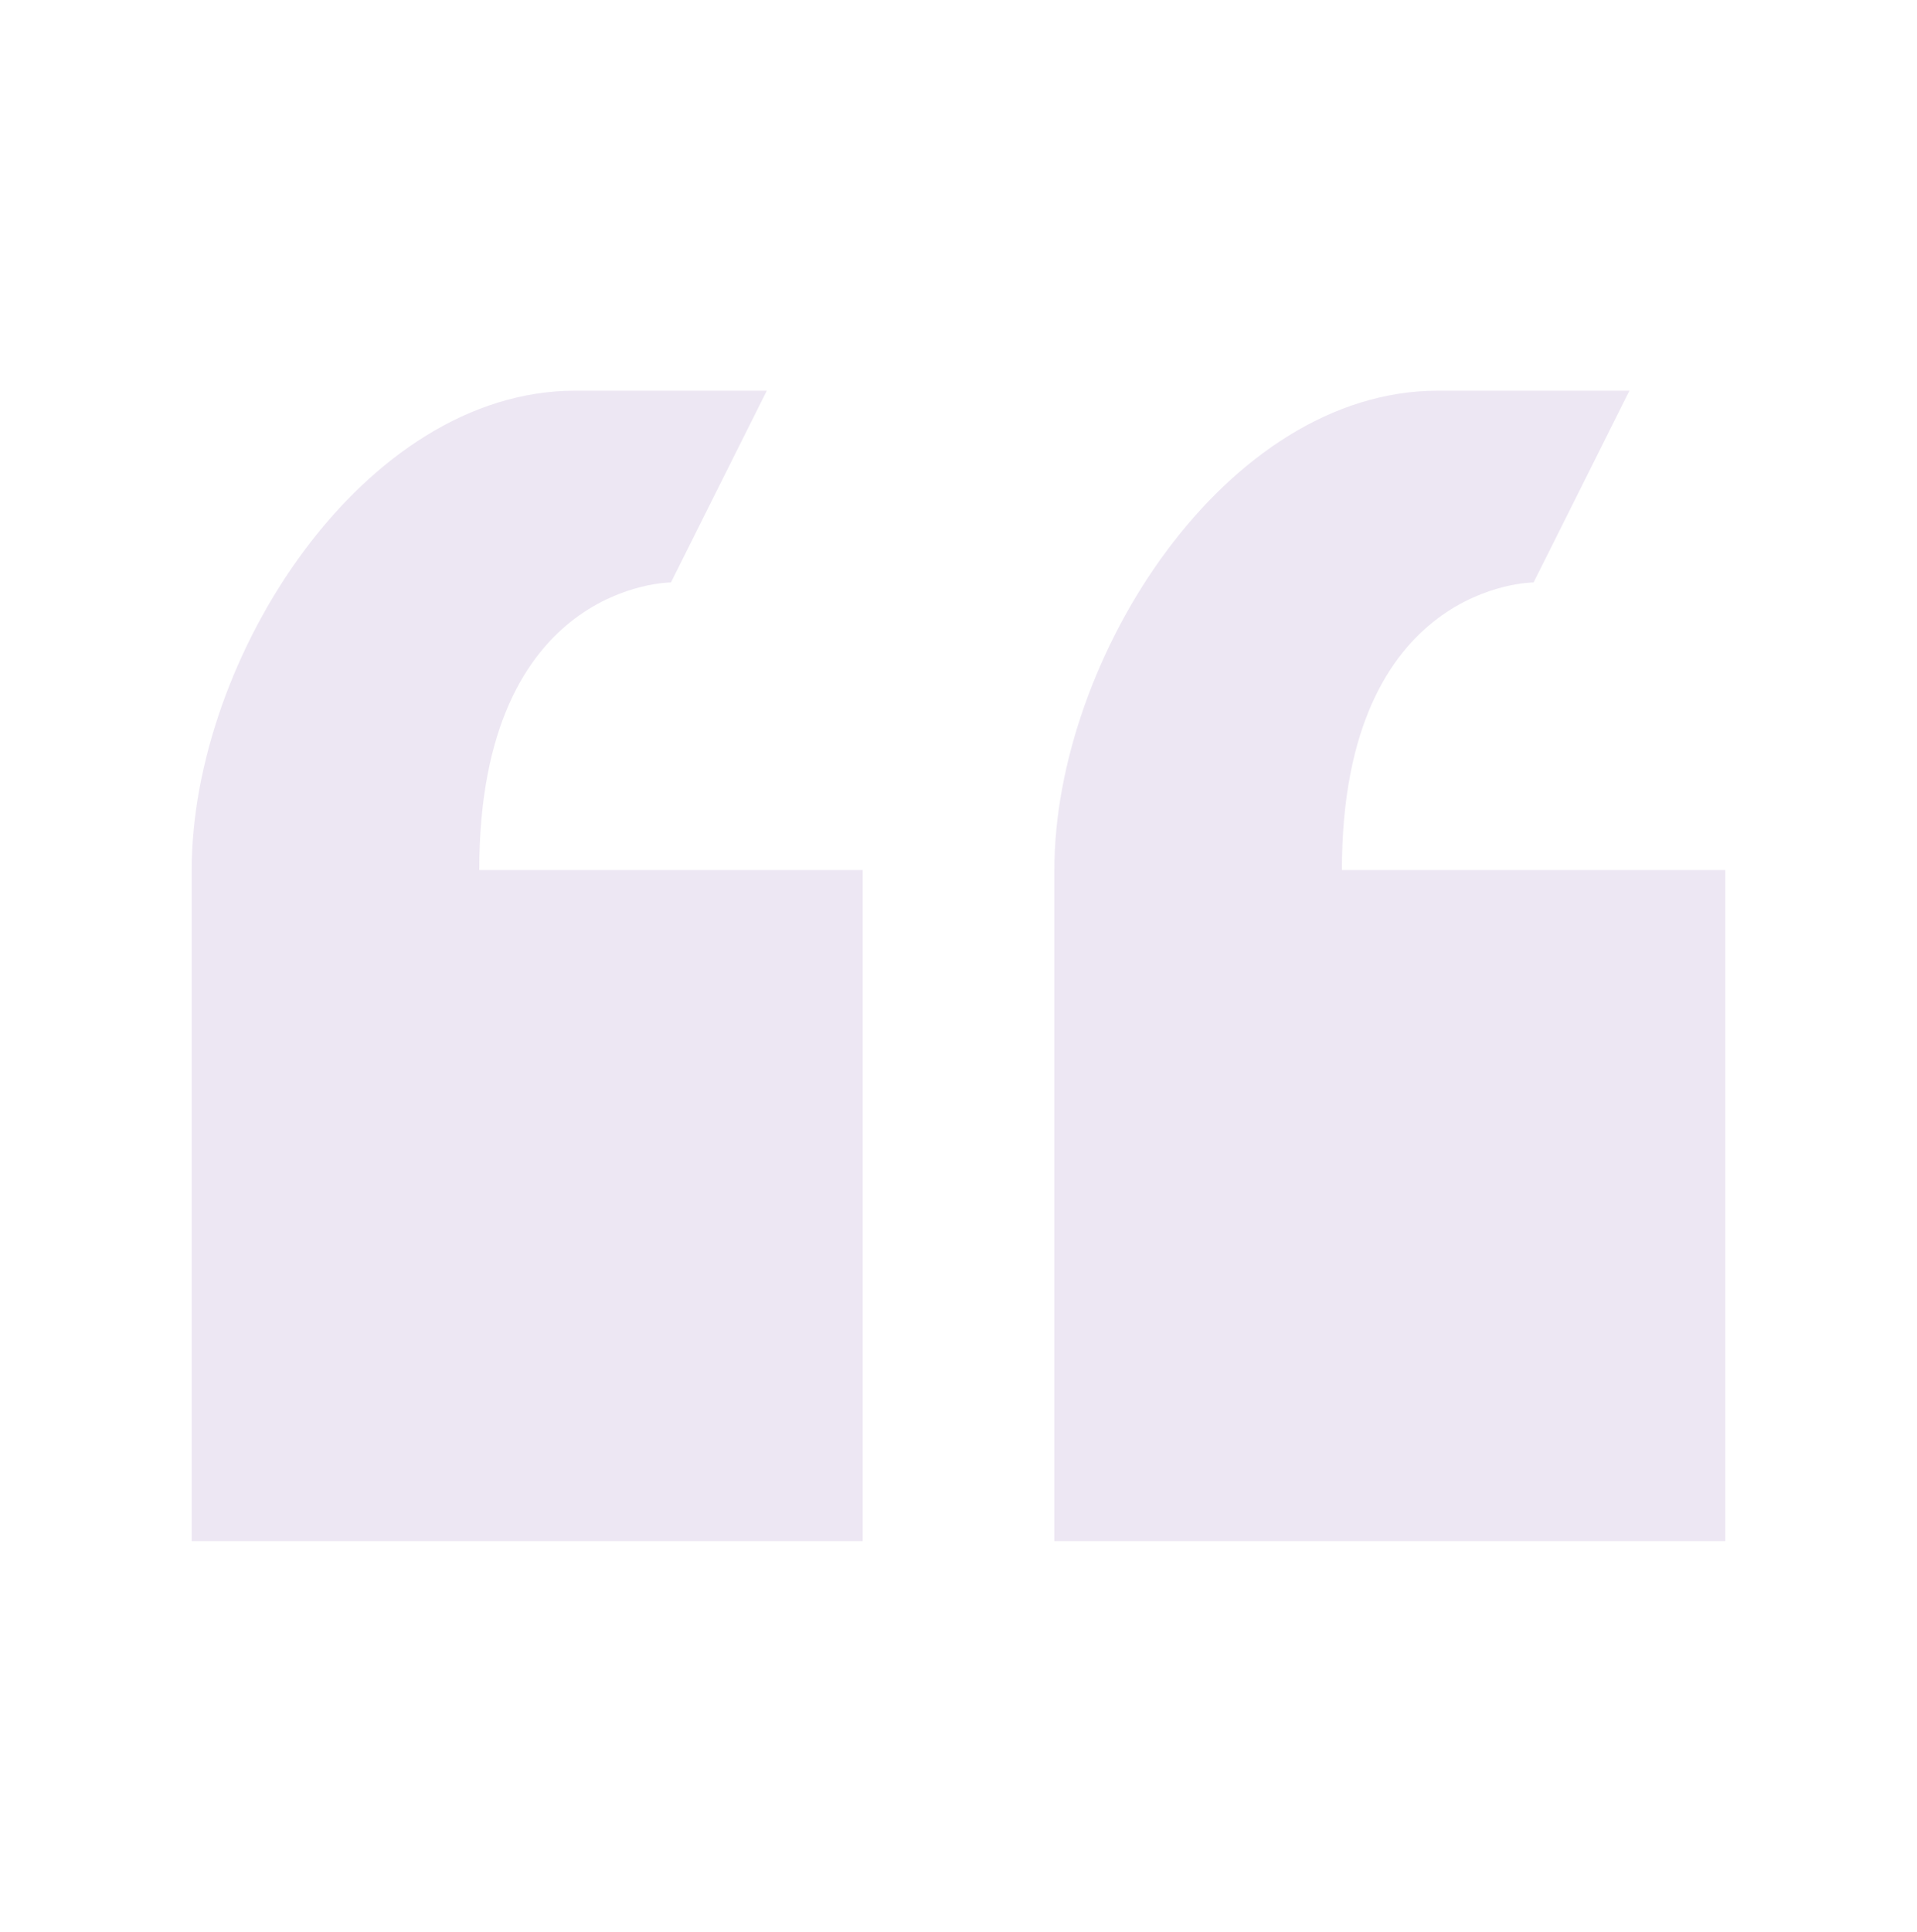 <svg width="133" height="134" viewBox="0 0 133 134" fill="none" xmlns="http://www.w3.org/2000/svg">
<path d="M46.55 40.4L53.2 27.1H39.9C25.203 27.1 13.3 45.654 13.3 60.35V106.9H59.85V60.35H33.25C33.25 40.4 46.55 40.4 46.55 40.4ZM93.1 60.35C93.1 40.4 106.4 40.4 106.4 40.4L113.05 27.1H99.75C85.053 27.1 73.15 45.654 73.15 60.35V106.9H119.7V60.35H93.1Z" fill="#DCD1E8" fill-opacity="0.5"/>
</svg>
